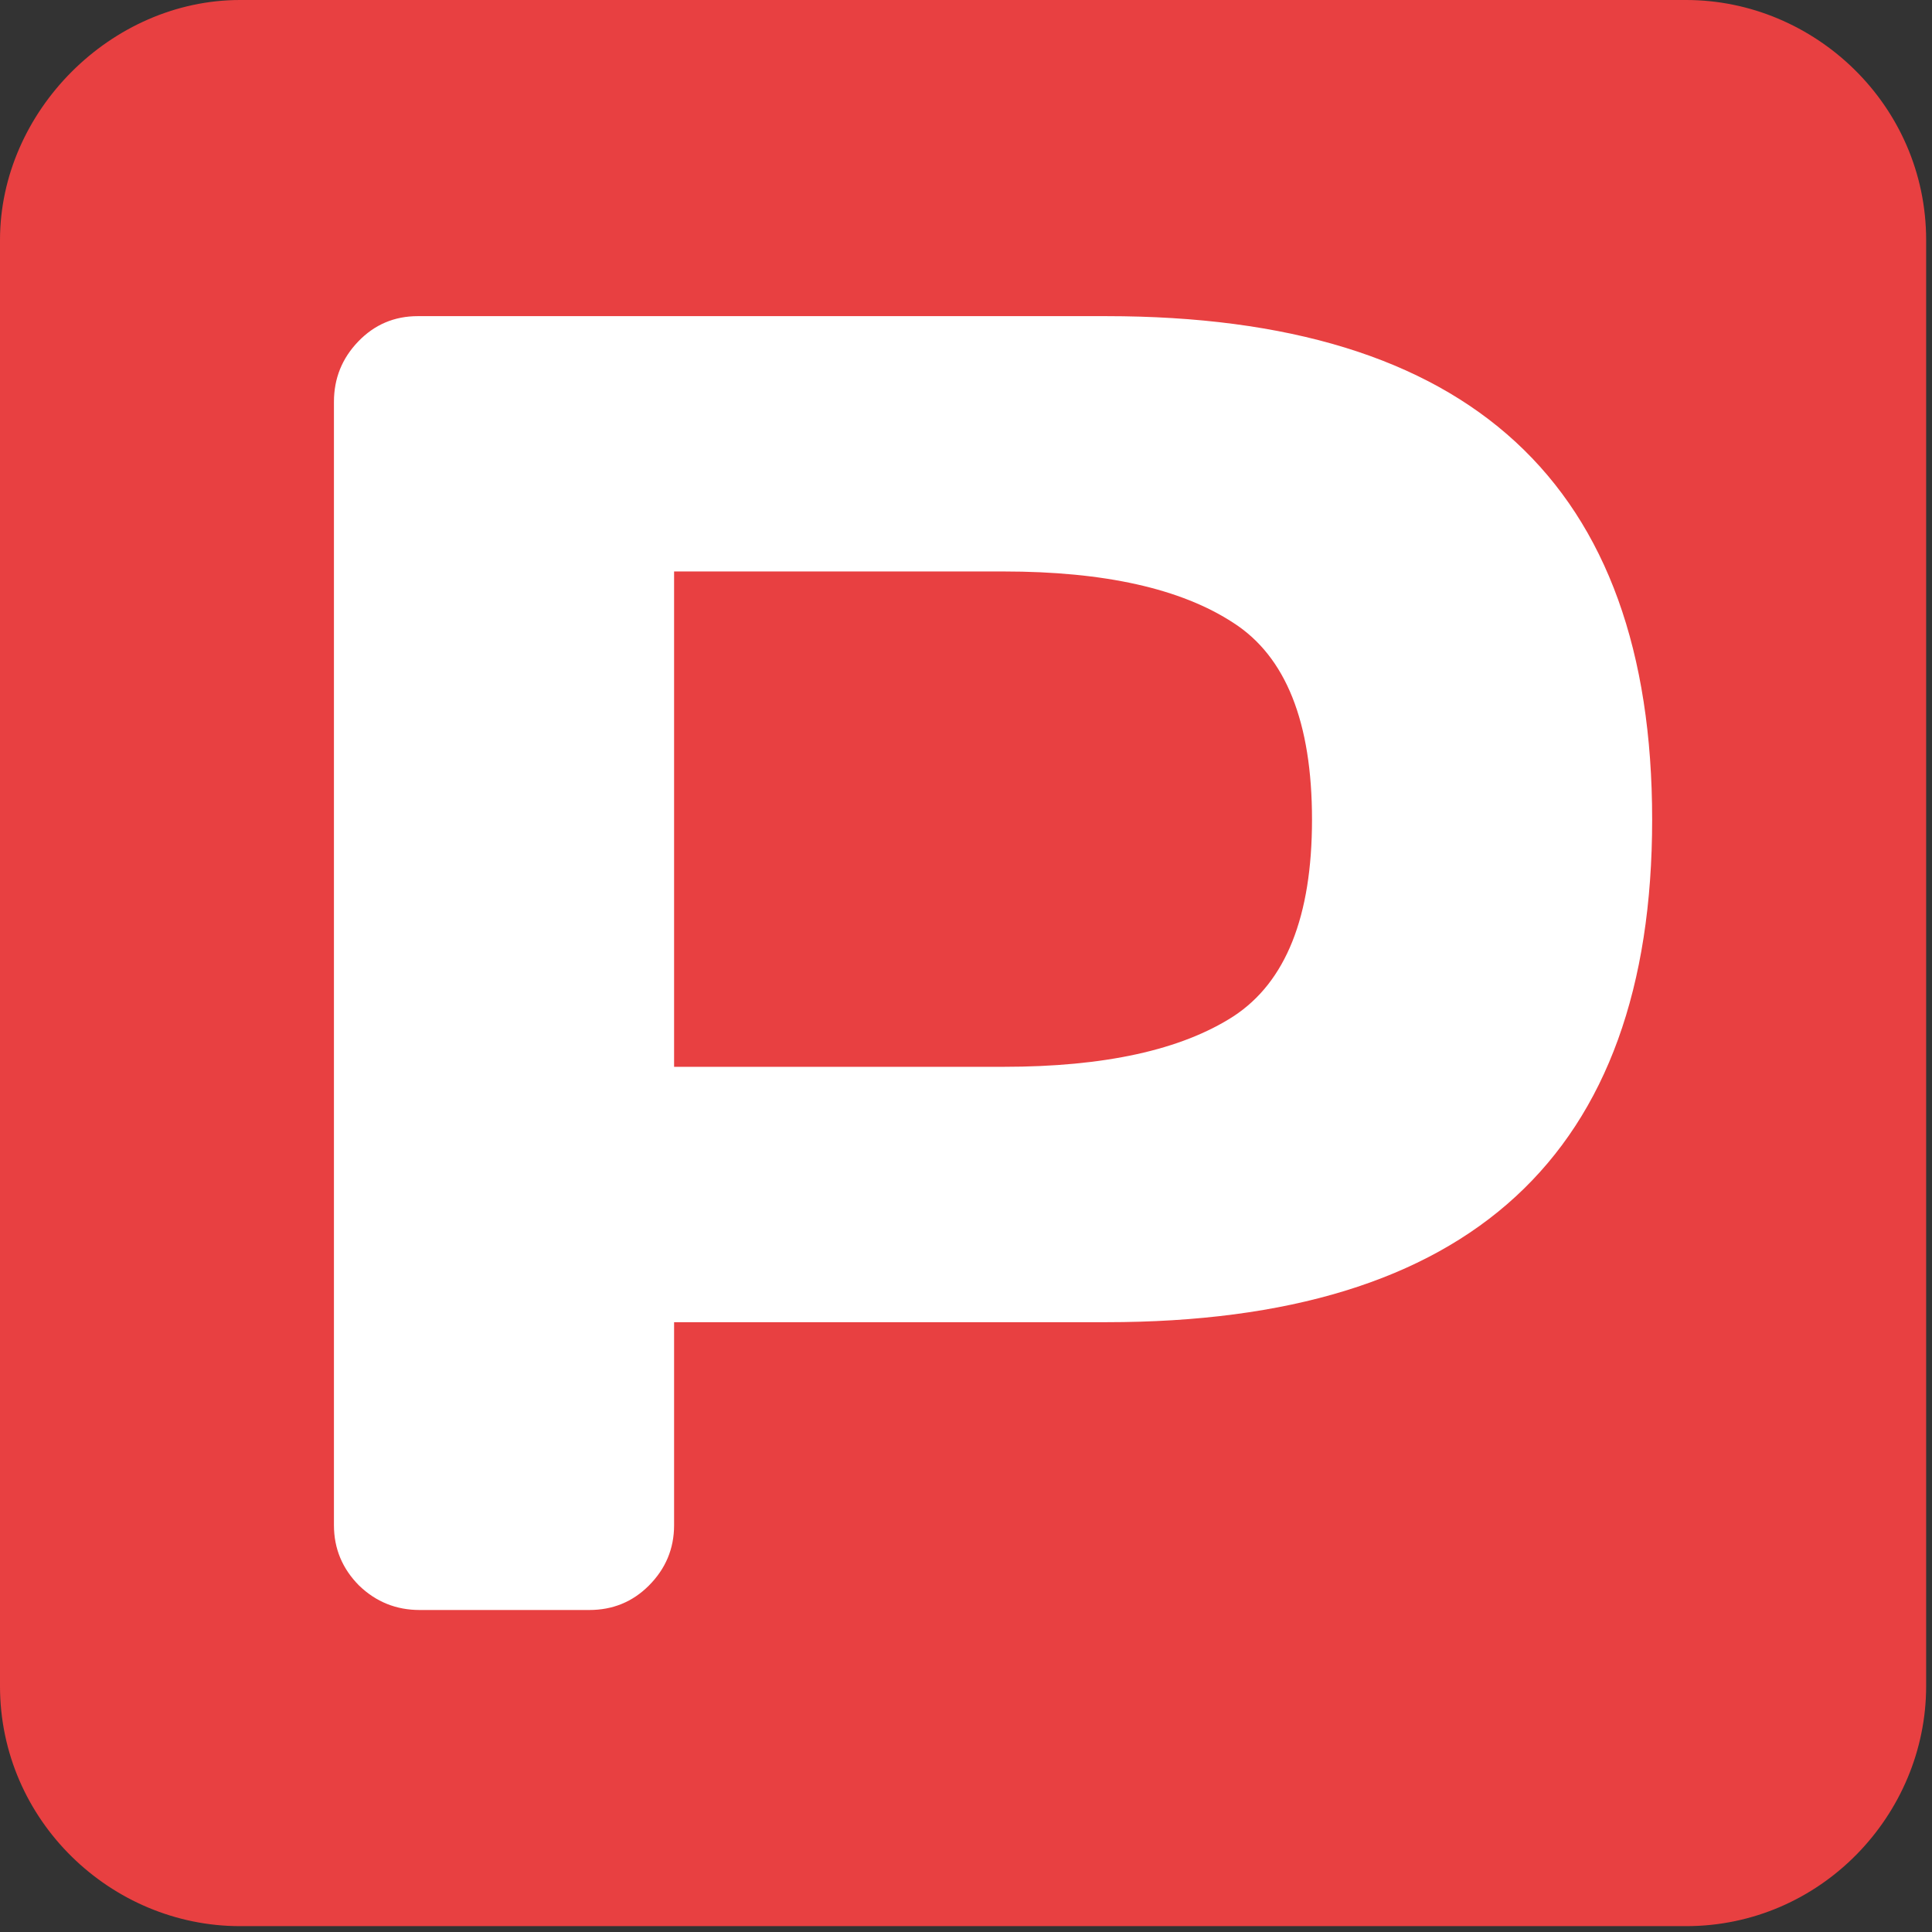 <?xml version="1.0" encoding="UTF-8"?>
<svg xmlns="http://www.w3.org/2000/svg" width="33" height="33" viewBox="0 0 33 33" fill="none">
  <rect x="0" y="0" width="33" height="33" fill="#333333" stroke="none"/>
  <path fill-rule="evenodd" clip-rule="evenodd" d="M4.1 0H28.8C31 0 32.9 1.8 32.9 4.1V28.8C32.9 31 31.1 32.9 28.8 32.9H4.1C1.9 32.9 0 31.1 0 28.8V4.1C0 1.9 1.9 0 4.1 0Z" fill="#E84041"></path>
  <path d="M5.704 26.051V6.864C5.704 6.463 5.843 6.119 6.12 5.832C6.397 5.544 6.736 5.4 7.137 5.4H18.896C25.112 5.4 28.22 8.267 28.22 14C28.22 19.722 25.112 22.584 18.896 22.584H11.514V26.051C11.514 26.452 11.37 26.796 11.082 27.084C10.805 27.361 10.466 27.5 10.065 27.5H7.168C6.767 27.5 6.423 27.361 6.135 27.084C5.848 26.796 5.704 26.452 5.704 26.051ZM11.514 18.222H17.139C18.865 18.222 20.175 17.935 21.069 17.359C21.963 16.774 22.41 15.654 22.41 14C22.41 12.335 21.963 11.215 21.069 10.64C20.175 10.054 18.865 9.761 17.139 9.761H11.514V18.222Z" fill="white"></path>
</svg>

